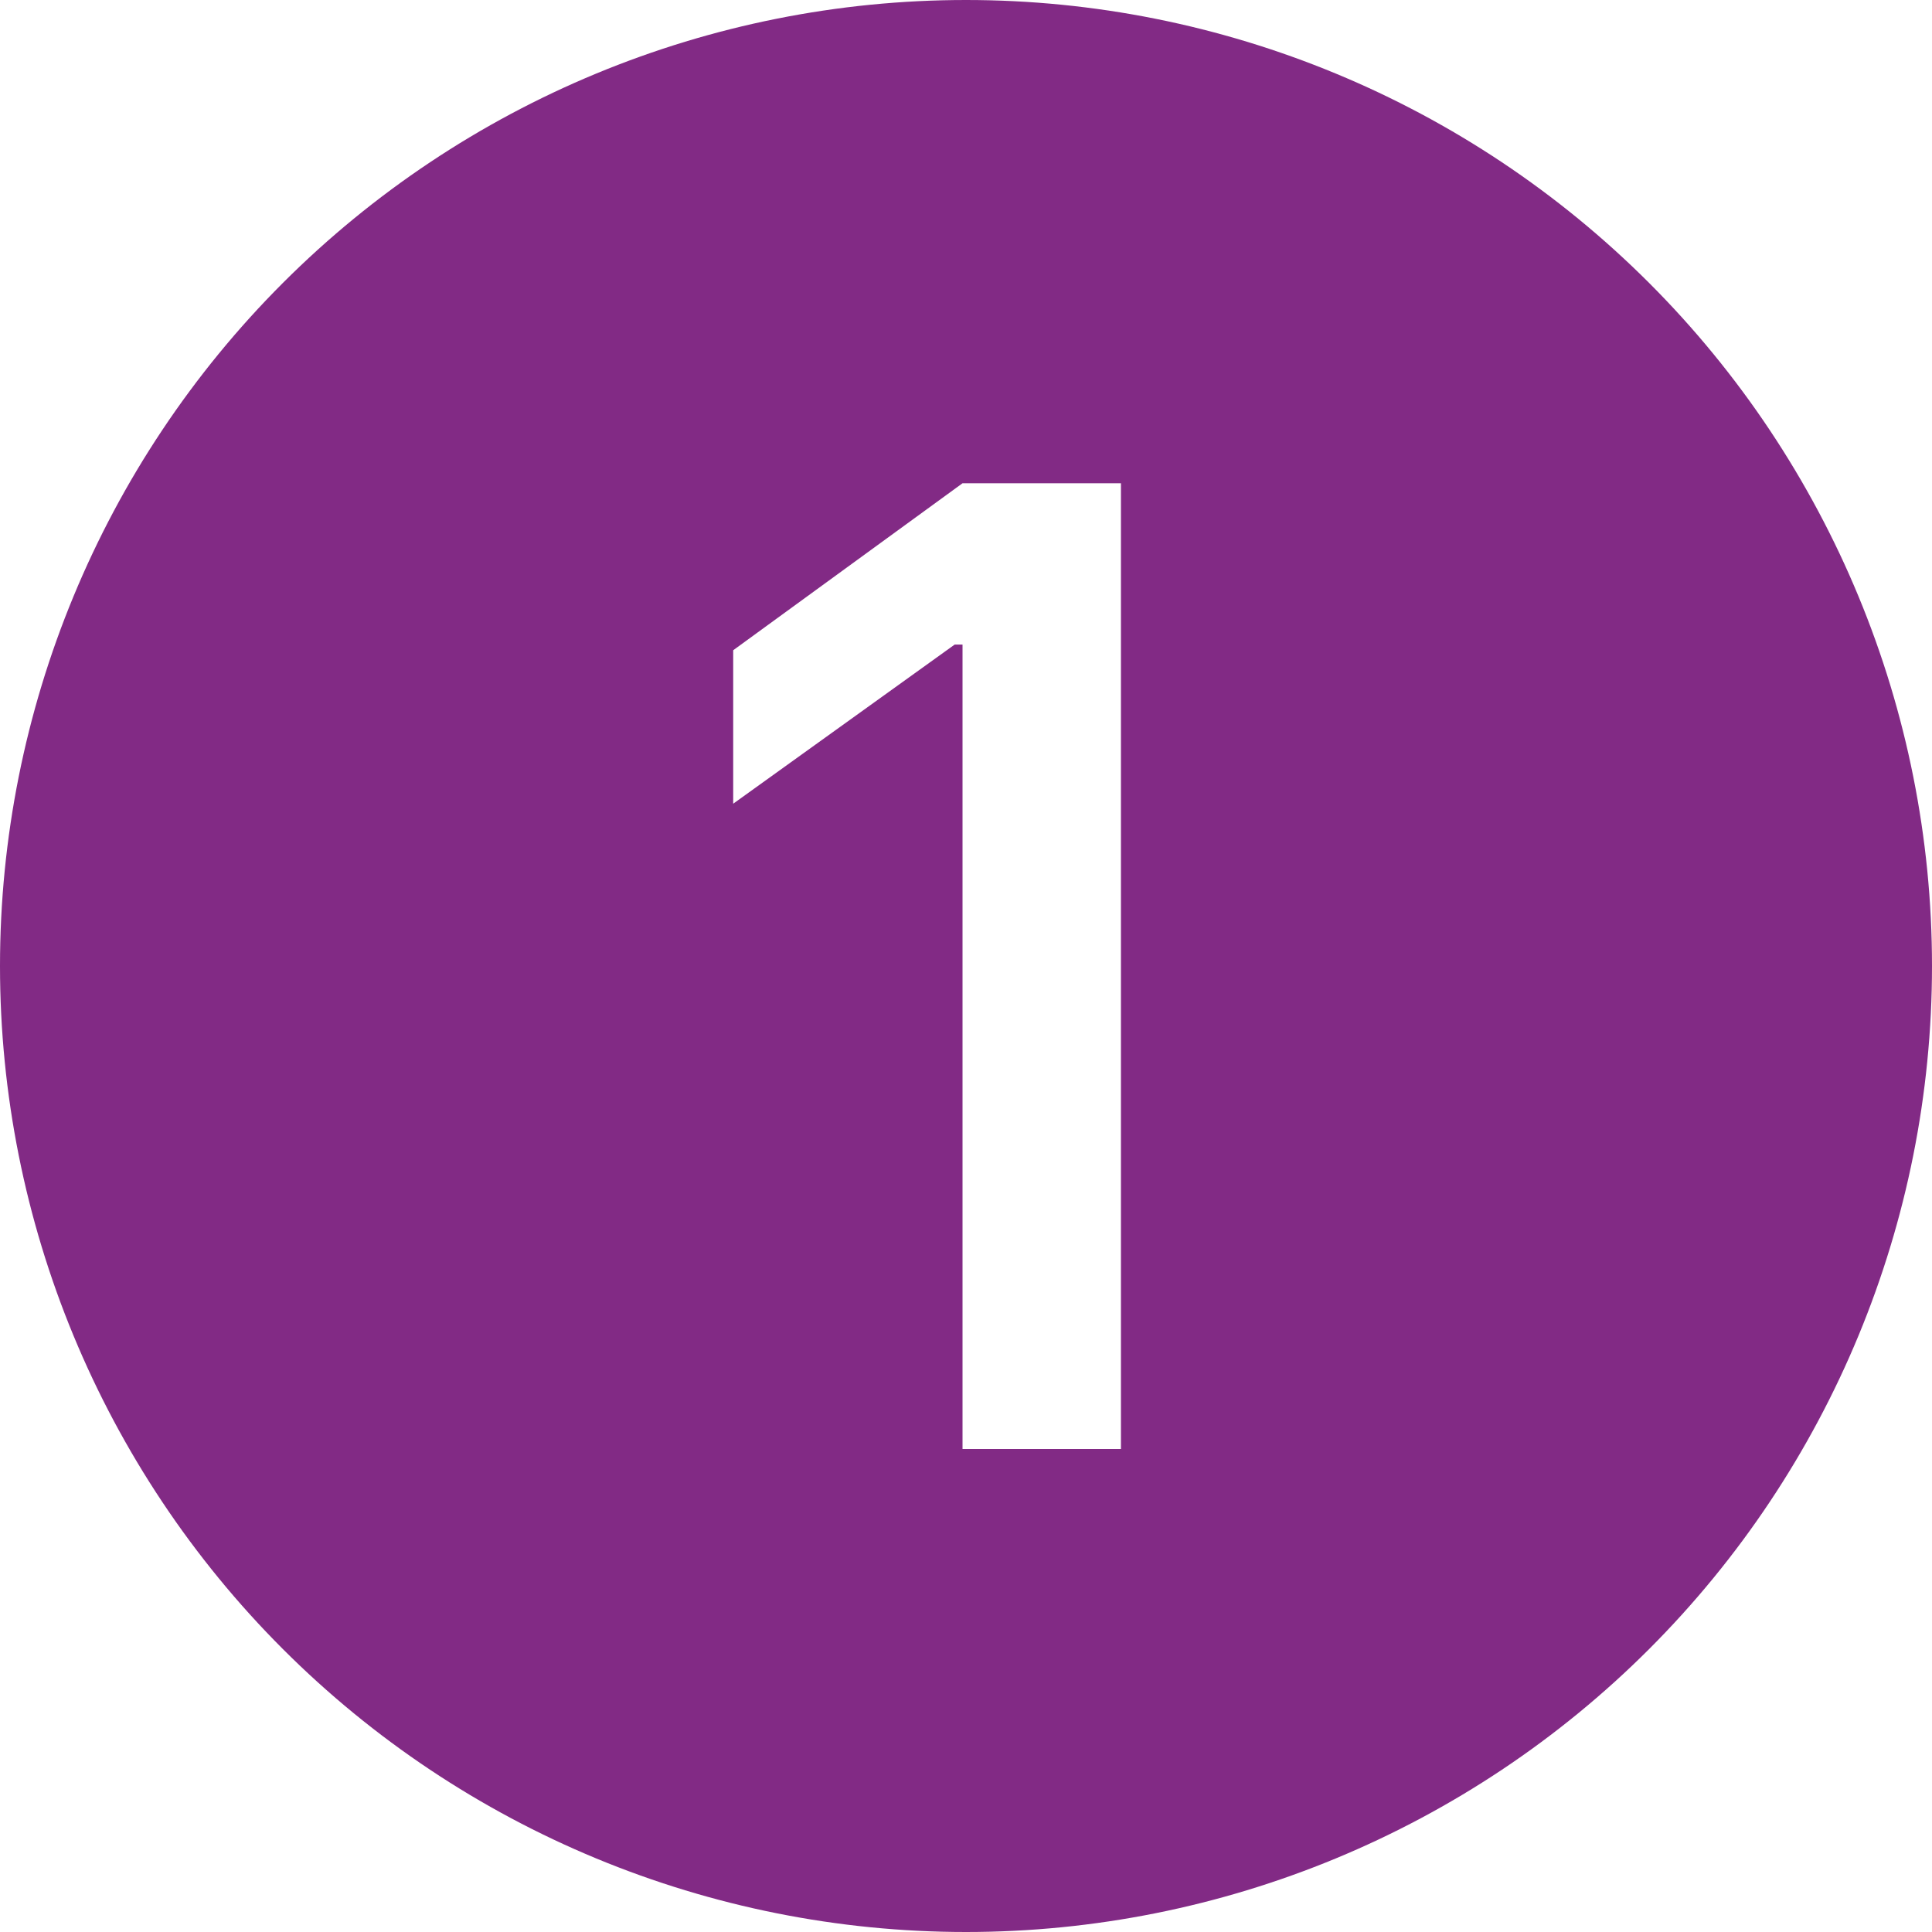 <svg width="30" height="30" viewBox="0 0 30 30" fill="none" xmlns="http://www.w3.org/2000/svg">
<g clip-path="url(#clip0_266_4)">
<path d="M30 15C30 18.978 28.42 22.794 25.607 25.607C22.794 28.42 18.978 30 15 30C11.022 30 7.206 28.42 4.393 25.607C1.58 22.794 0 18.978 0 15C0 11.022 1.58 7.206 4.393 4.393C7.206 1.58 11.022 0 15 0C18.978 0 22.794 1.58 25.607 4.393C28.42 7.206 30 11.022 30 15ZM17.406 7.504H14.946L11.385 10.097V12.48L14.824 10.009H14.946V22.5H17.406V7.504Z" fill="#822A85"/>
</g>
<defs>
<clipPath id="clip0_266_4">
<rect width="30" height="30" fill="white"/>
</clipPath>
</defs>
</svg>
